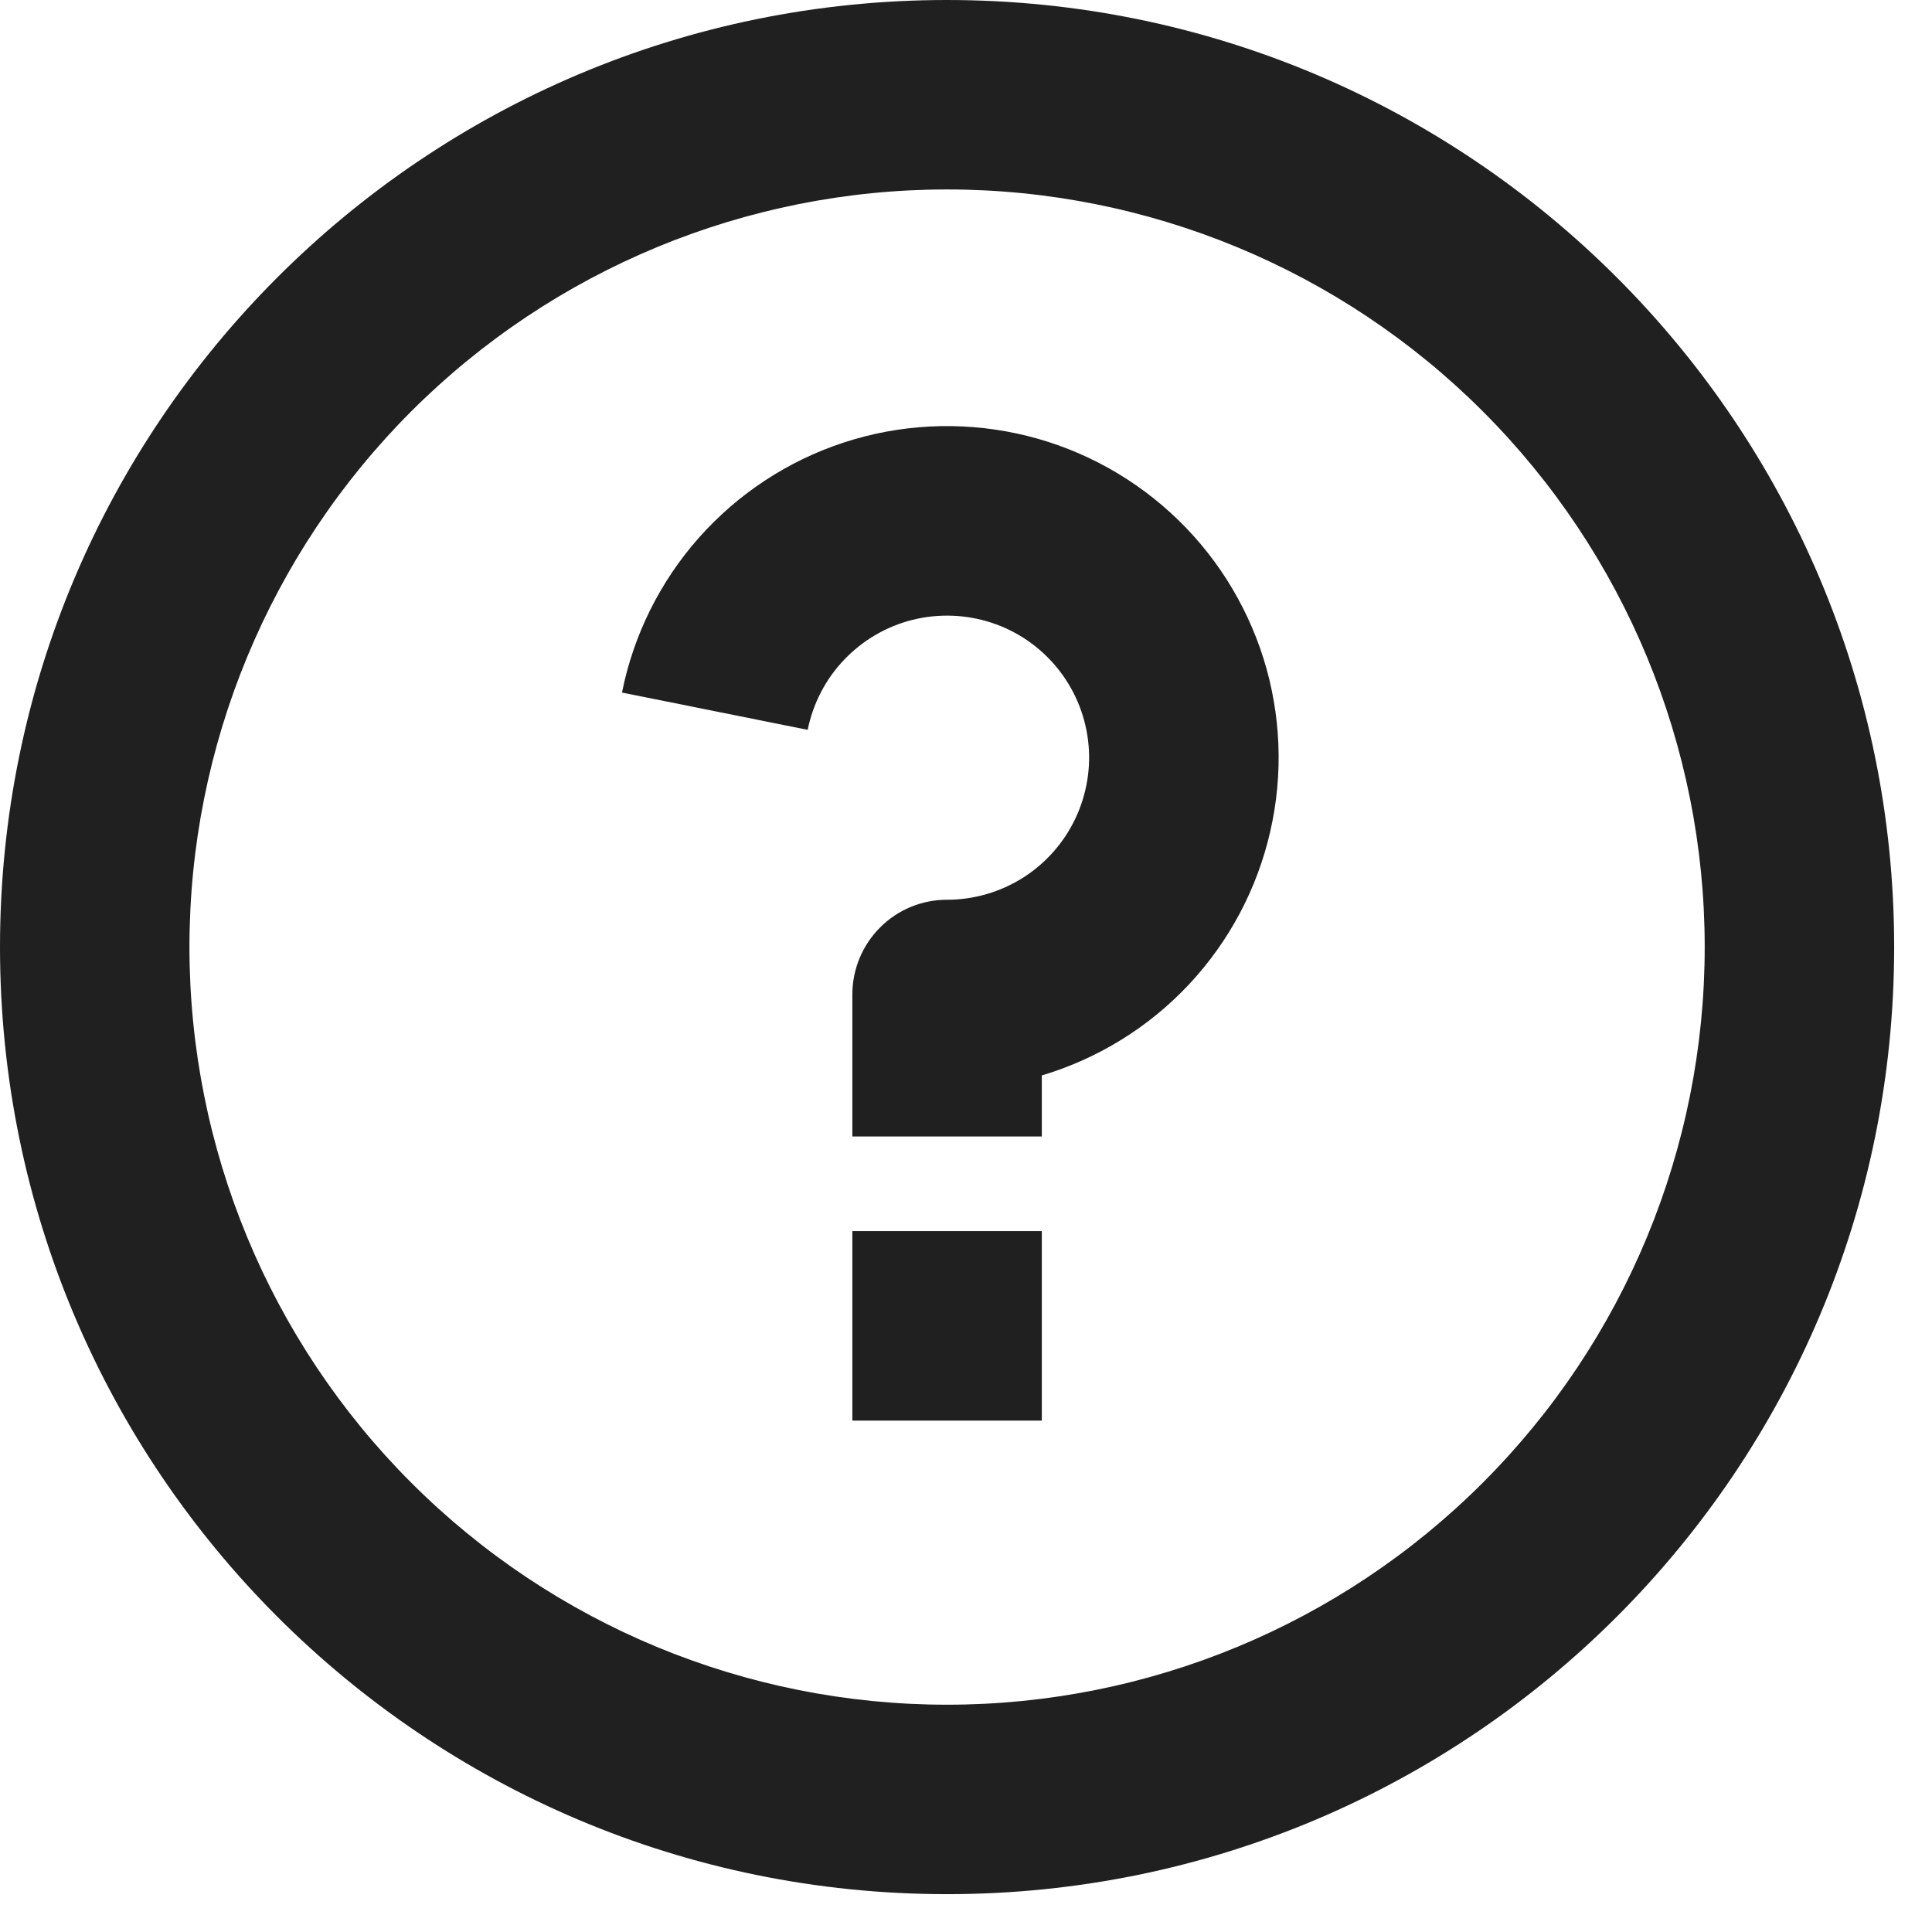 <svg width="17" height="17" viewBox="0 0 17 17" fill="none" xmlns="http://www.w3.org/2000/svg">
<path d="M8.333 16.667C3.731 16.667 0 12.936 0 8.333C0 3.731 3.731 0 8.333 0C12.936 0 16.667 3.731 16.667 8.333C16.667 12.936 12.936 16.667 8.333 16.667ZM8.333 15C10.101 15 11.797 14.298 13.047 13.047C14.298 11.797 15 10.101 15 8.333C15 6.565 14.298 4.87 13.047 3.619C11.797 2.369 10.101 1.667 8.333 1.667C6.565 1.667 4.87 2.369 3.619 3.619C2.369 4.87 1.667 6.565 1.667 8.333C1.667 10.101 2.369 11.797 3.619 13.047C4.87 14.298 6.565 15 8.333 15ZM7.5 10.833H9.167V12.5H7.5V10.833ZM9.167 9.463V10H7.5V8.75C7.5 8.529 7.588 8.317 7.744 8.161C7.9 8.004 8.112 7.917 8.333 7.917C8.57 7.917 8.802 7.849 9.002 7.723C9.202 7.596 9.362 7.415 9.463 7.201C9.564 6.987 9.603 6.749 9.574 6.514C9.545 6.279 9.45 6.057 9.3 5.874C9.15 5.691 8.951 5.554 8.726 5.48C8.501 5.406 8.26 5.397 8.03 5.454C7.801 5.511 7.592 5.633 7.429 5.804C7.265 5.975 7.154 6.19 7.107 6.422L5.473 6.094C5.574 5.588 5.808 5.117 6.151 4.73C6.494 4.344 6.933 4.055 7.424 3.894C7.915 3.733 8.44 3.706 8.945 3.814C9.45 3.922 9.917 4.163 10.299 4.511C10.681 4.859 10.963 5.302 11.118 5.795C11.272 6.288 11.293 6.813 11.177 7.317C11.062 7.821 10.815 8.285 10.462 8.662C10.109 9.039 9.662 9.315 9.167 9.463Z" fill="#202020"/>
</svg>
